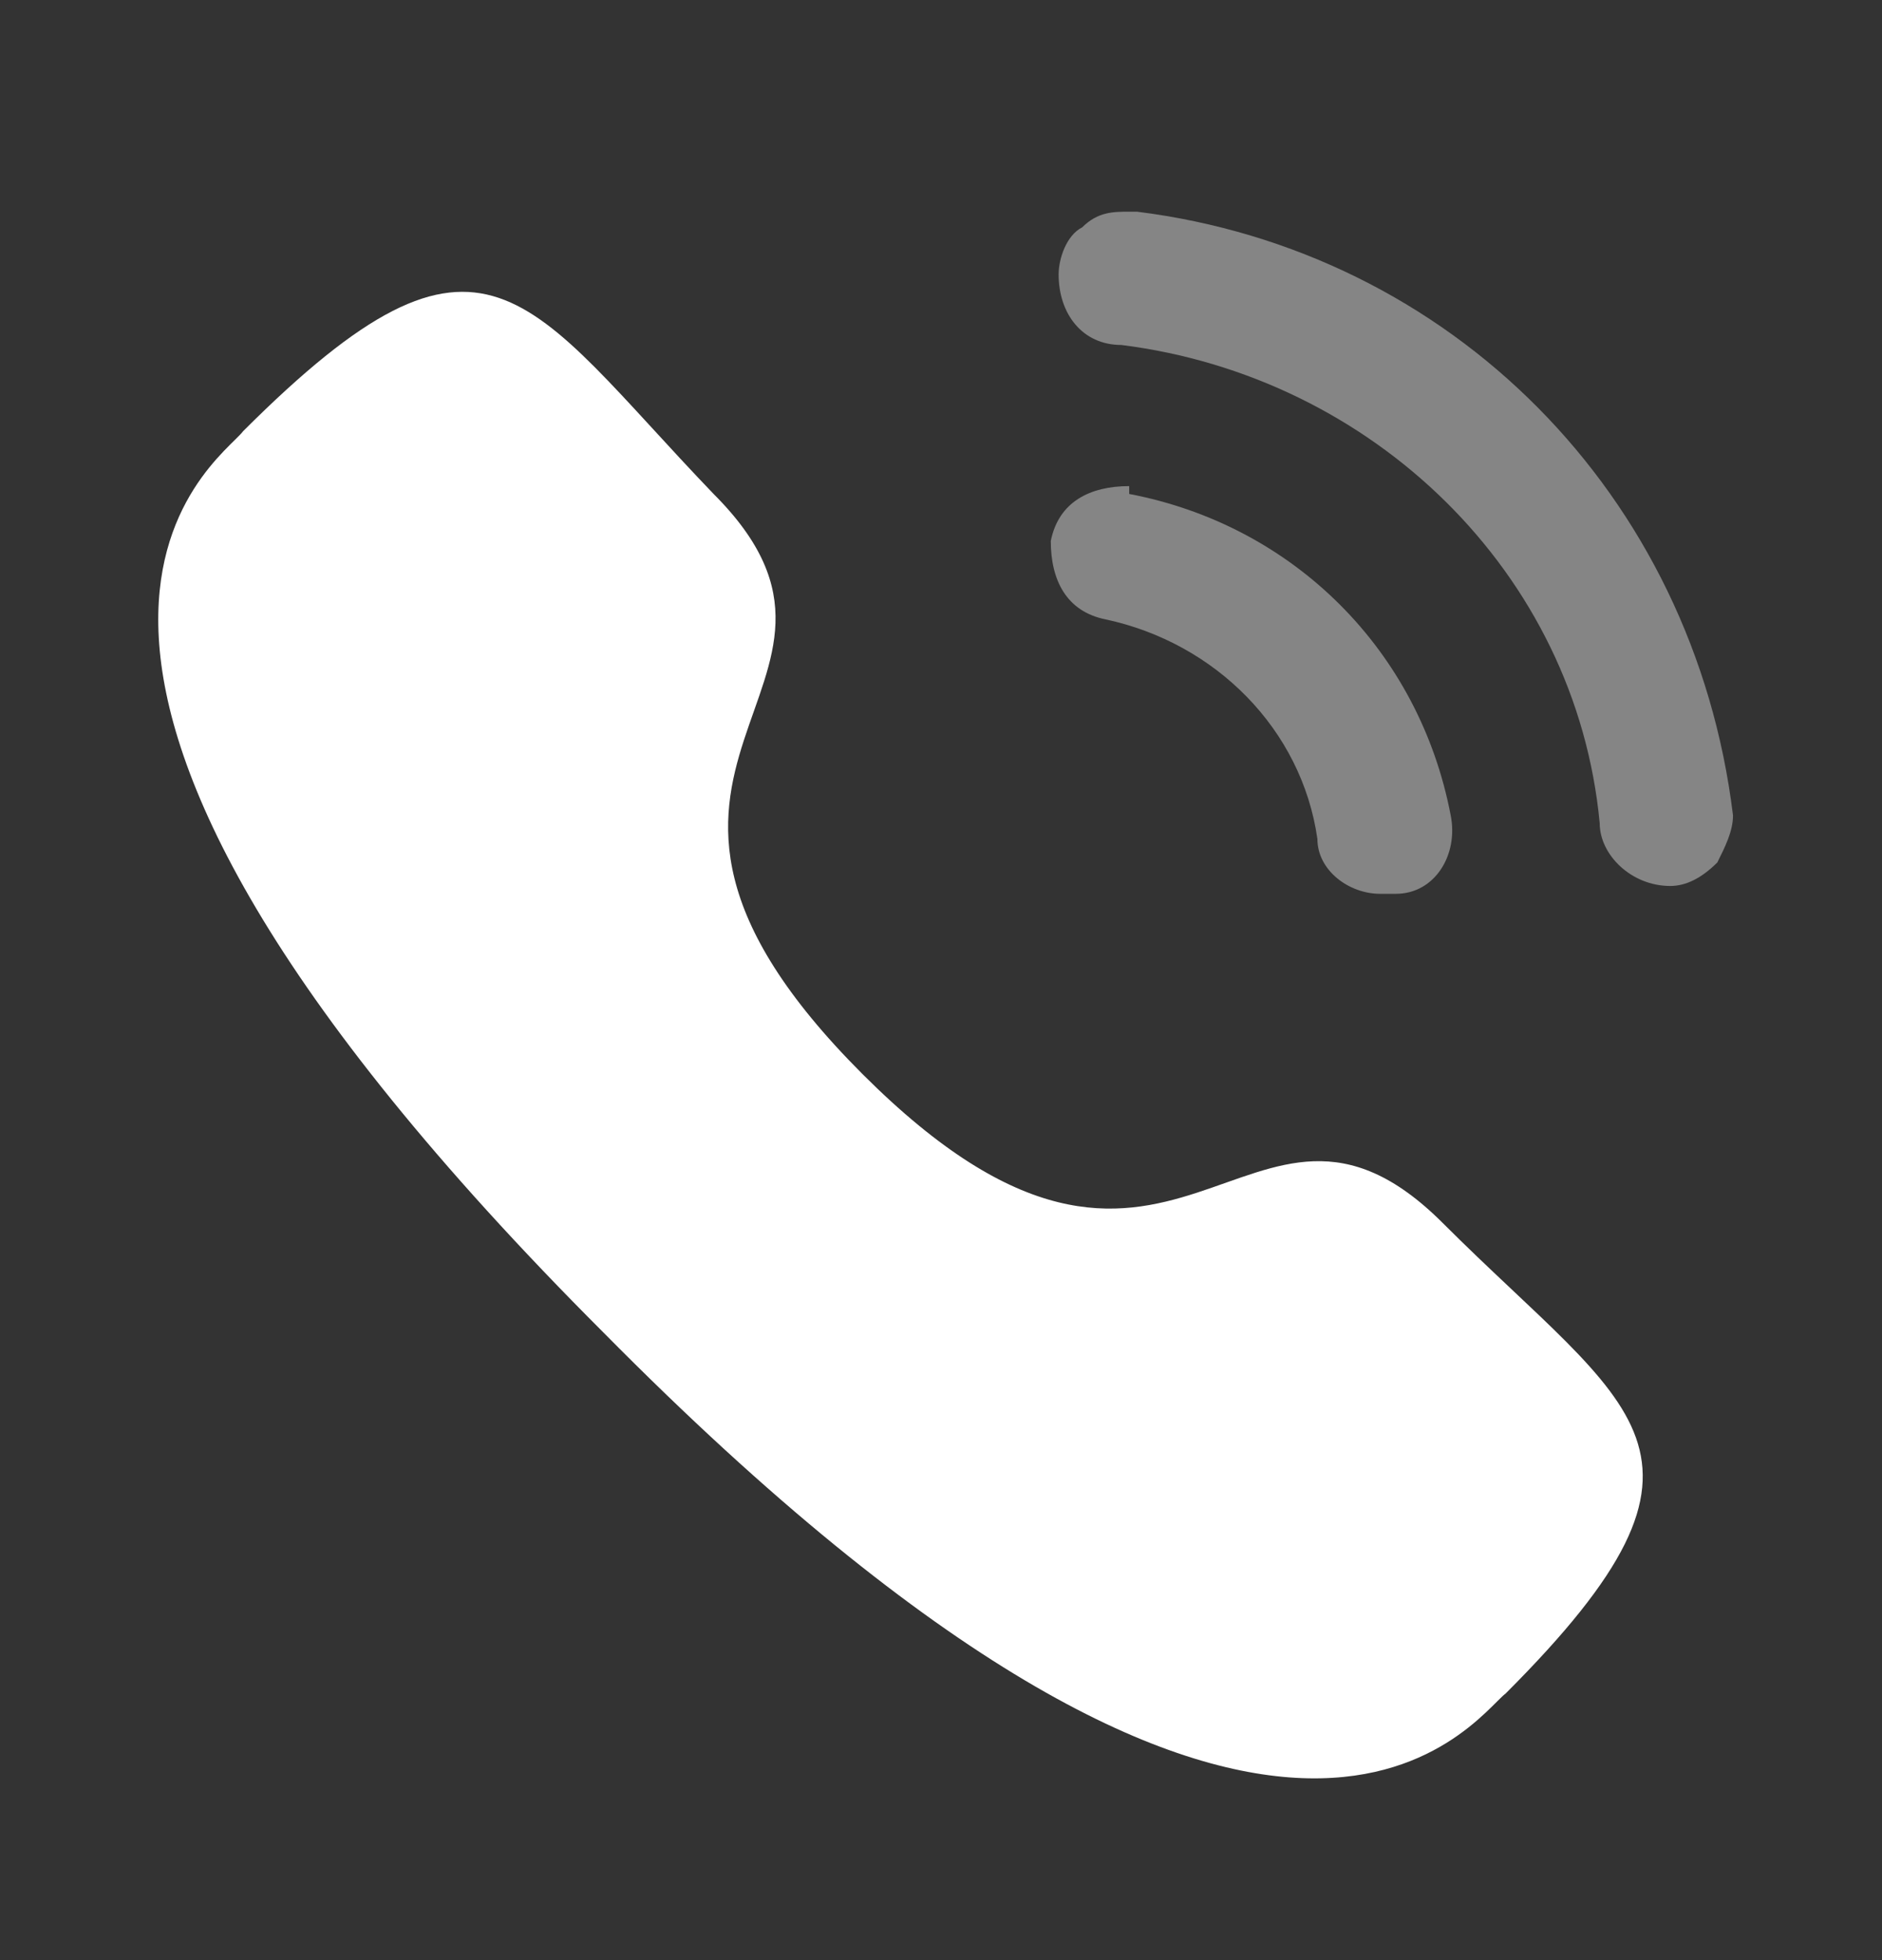 <?xml version="1.0" encoding="UTF-8"?>
<svg id="Capa_1" xmlns="http://www.w3.org/2000/svg" version="1.1" viewBox="0 0 24 25">
  <rect x="0" y="0" width="24" height="25" fill="#333333" stroke="none"/>
  <!-- Generator: Adobe Illustrator 29.5.1, SVG Export Plug-In . SVG Version: 2.1.0 Build 141)  -->
  <defs>
    <style>
      .st0 {
        fill-rule: evenodd;
      }

      .st0, .st1 {
        fill: #fff;
      }

      .st1 {
        isolation: isolate;
        opacity: .4;
      }
    </style>
  </defs>
  <path class="st1" d="M14.4,6.2c-.5,0-.9.2-1,.7,0,.5.2.9.7,1,1.4.3,2.5,1.4,2.7,2.8h0c0,.4.4.7.8.7s.1,0,.2,0c.5,0,.8-.5.7-1-.4-2.1-2-3.7-4.1-4.1Z"/>
  <path class="st1" d="M14.4,2.7c-.2,0-.4,0-.6.2-.2.1-.3.4-.3.6,0,.5.3.9.8.9,3.2.4,5.8,2.9,6.1,6.1,0,.4.4.8.9.8s0,0,0,0c.2,0,.4-.1.6-.3.1-.2.2-.4.2-.6-.5-4.1-3.6-7.2-7.6-7.7Z"/>
  <path class="st0" d="M11,13.7c4,4,4.9-.6,7.4,1.9,2.4,2.4,3.9,2.9.8,6-.4.3-2.9,4.1-11.5-4.6C-1,8.3,2.8,5.9,3.1,5.5c3.1-3.1,3.6-1.7,6,.8,2.5,2.5-2.1,3.4,1.9,7.4Z"/>
</svg>